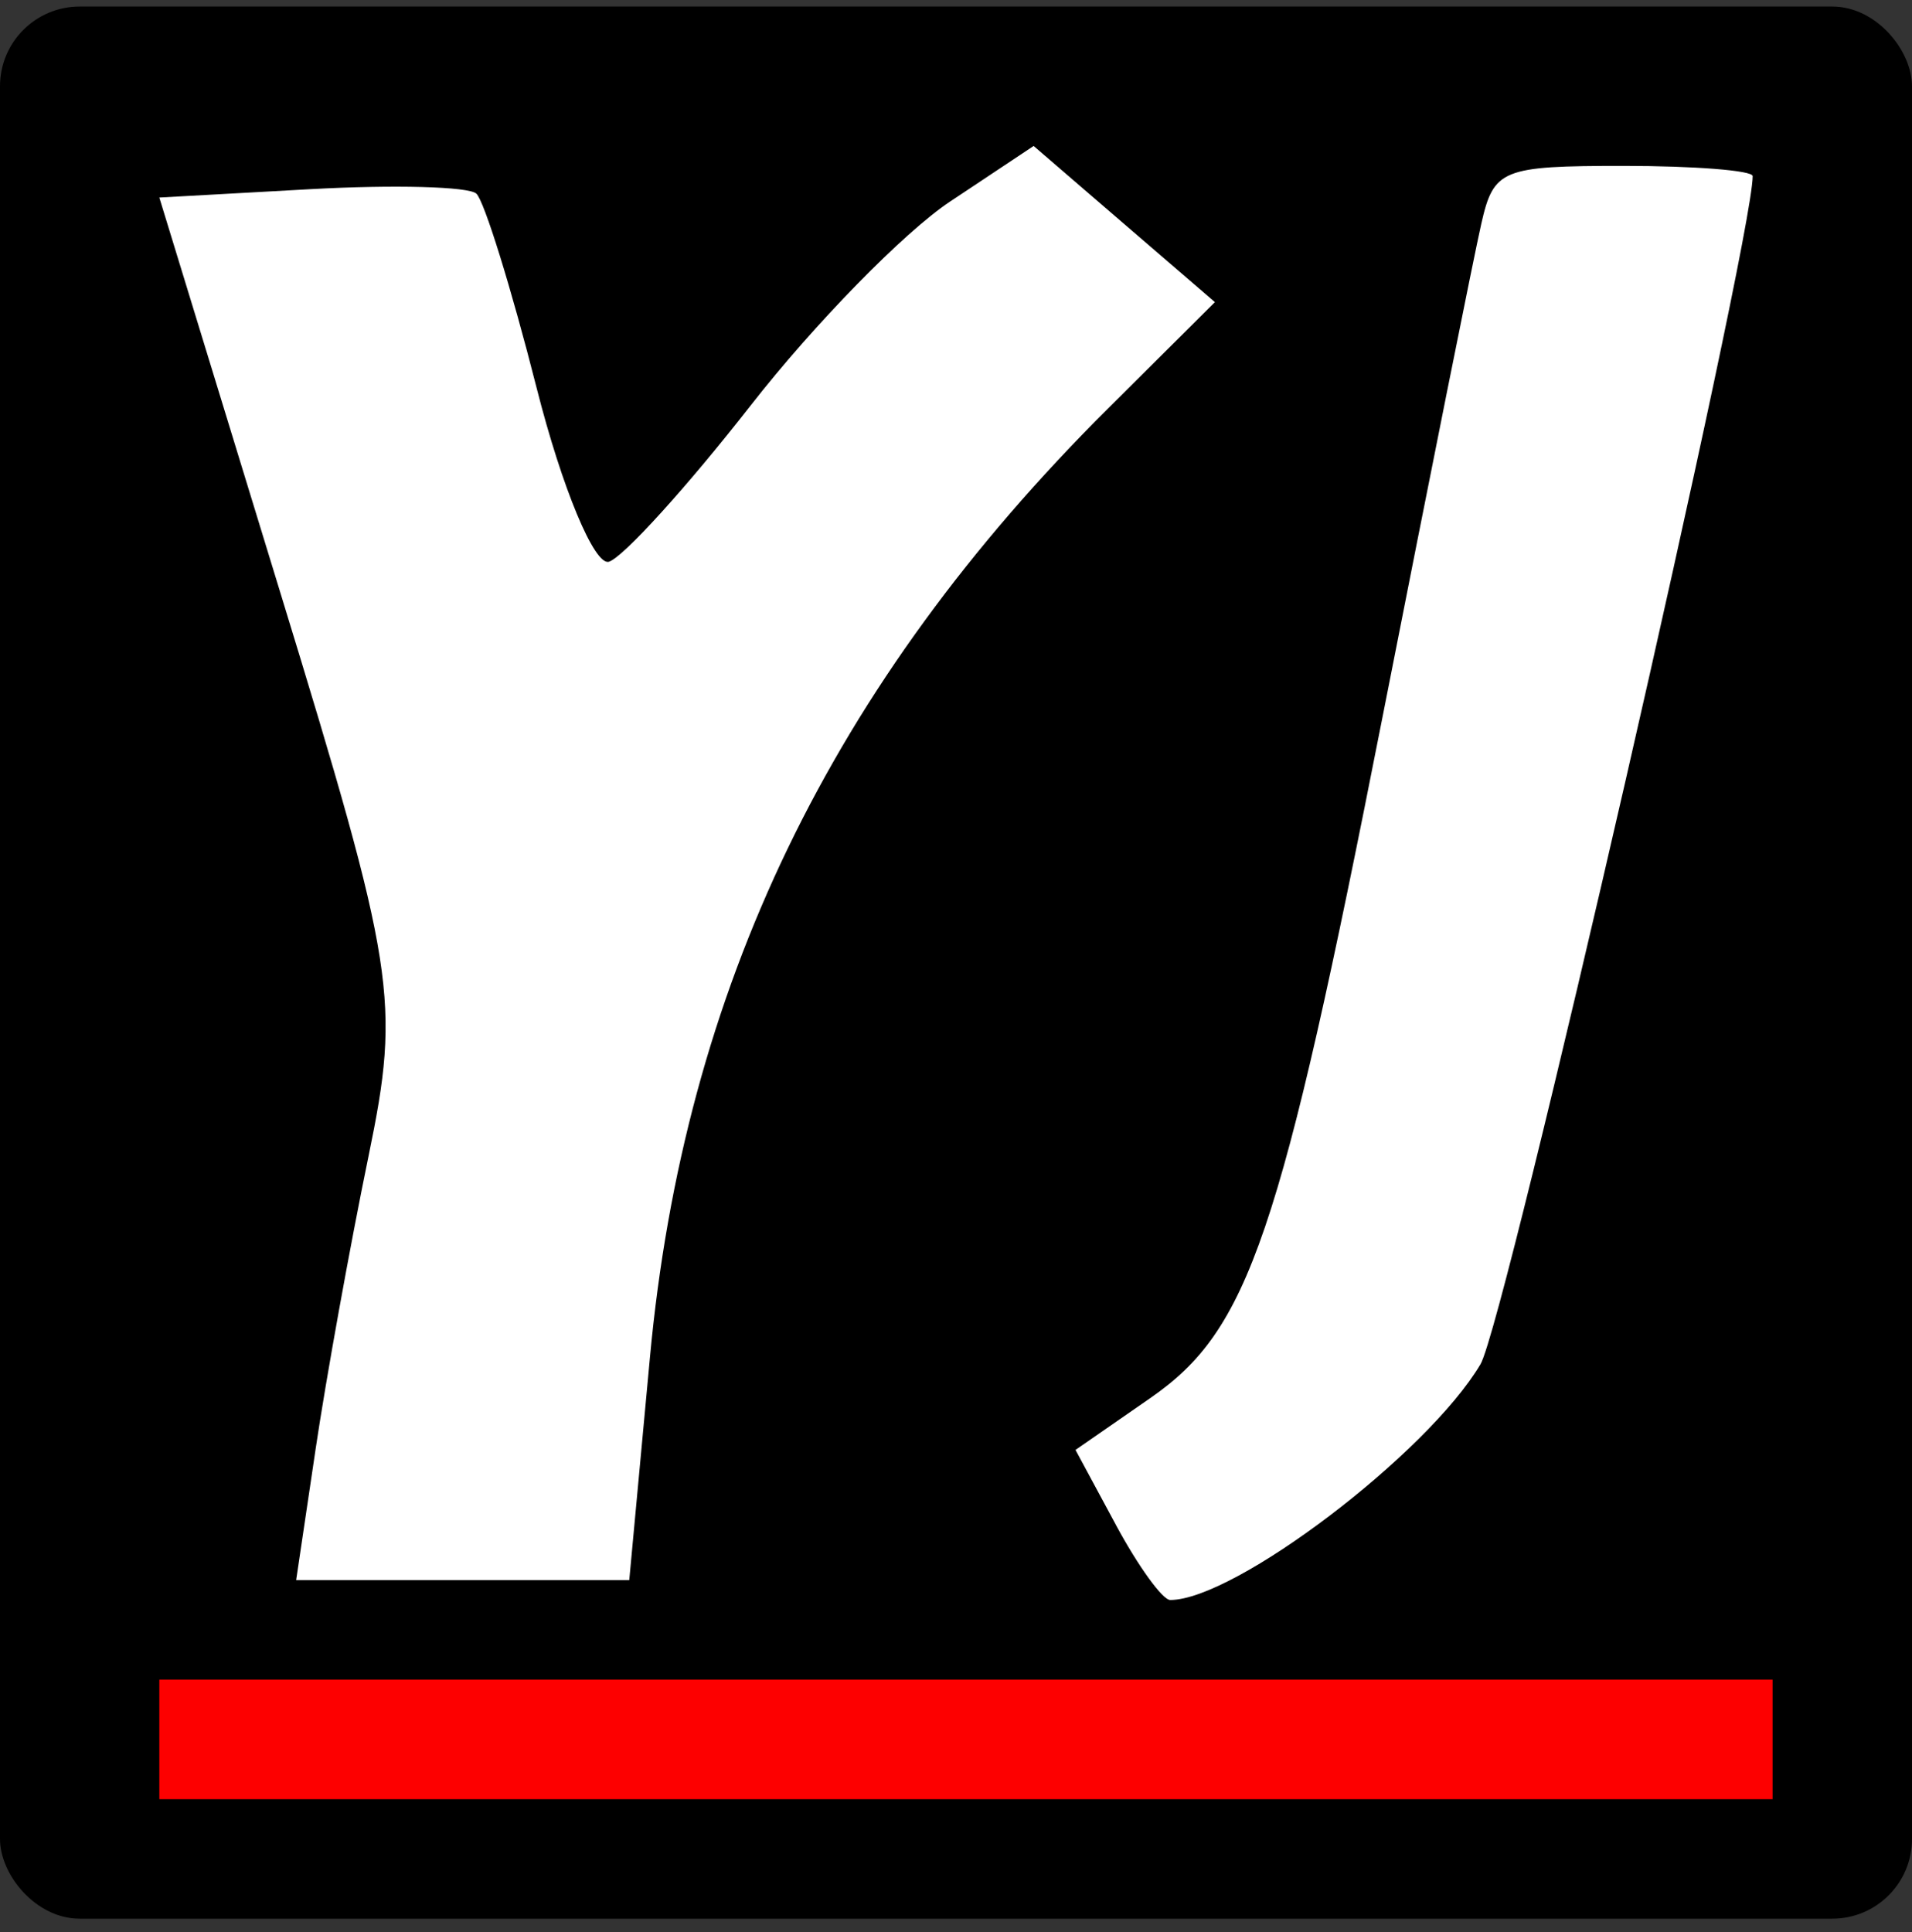 <svg width="96" height="97" fill="none" xmlns="http://www.w3.org/2000/svg"><rect width="100%" height="100%" fill="#333333" stroke="none"/><rect y=".329" width="96" height="96" rx="4" fill="#000"/><path d="M56.03 76.562 54 72.795l3.752-2.6c4.951-3.43 6.517-8.03 11.691-34.336 2.348-11.939 4.566-23.017 4.93-24.618.623-2.747 1.028-2.912 7.143-2.912 3.566 0 6.484.23 6.484.512 0 3.32-12.424 57.553-13.665 59.65-2.655 4.486-12.331 11.838-15.58 11.838-.383 0-1.61-1.695-2.726-3.767ZM15.839 72.8c.533-3.59 1.734-10.24 2.669-14.775 1.605-7.788 1.36-9.357-4.404-28.177L8 9.918l7.6-.421c4.18-.231 7.922-.131 8.316.223.393.354 1.758 4.75 3.031 9.77 1.274 5.02 2.907 8.94 3.629 8.711.721-.228 3.925-3.762 7.12-7.852 3.193-4.09 7.696-8.693 10.004-10.228l4.198-2.792 4.55 3.92L61 15.169l-5.383 5.356C41.735 34.338 34.35 49.639 32.633 68.149l-1.038 11.18H14.87l.97-6.529Z" fill="#fff"/><path d="M8 87.33v-3h81v6H8v-3Z" fill="#FD0000"/></svg>